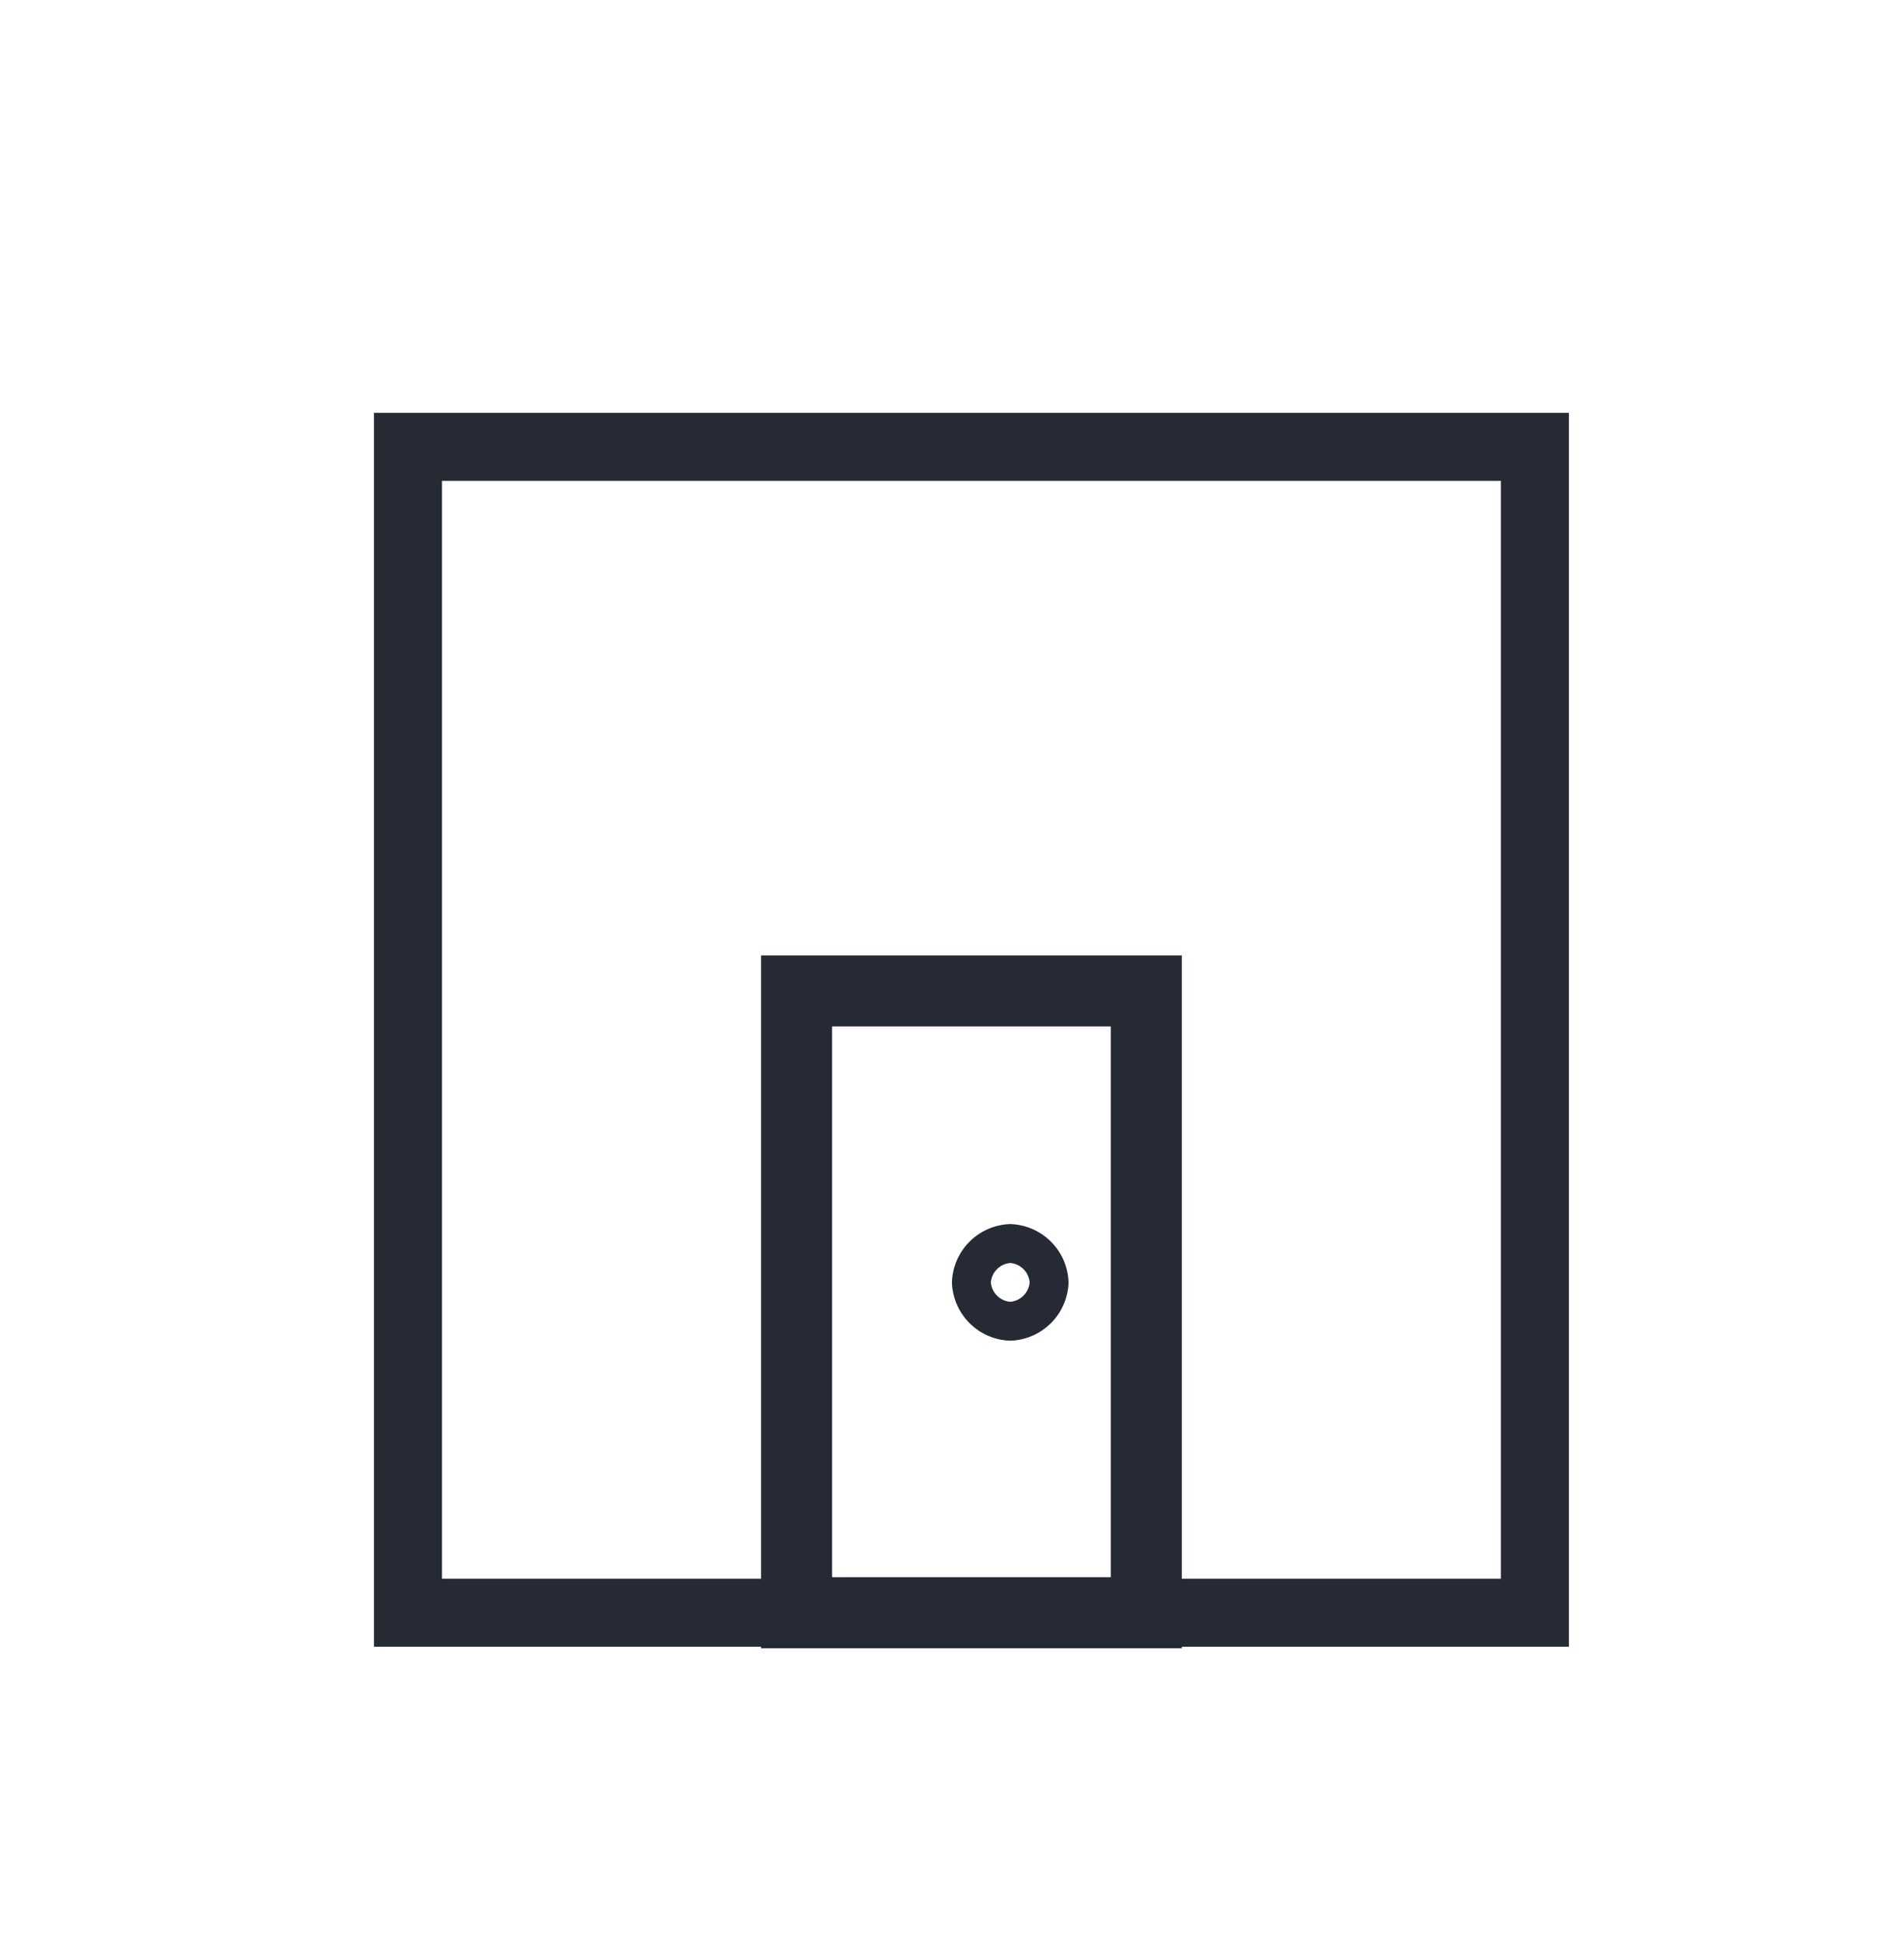 <?xml version="1.0" encoding="UTF-8"?>
<svg xmlns="http://www.w3.org/2000/svg" width="49" height="50" viewBox="0 0 49 50">
  <g id="Extra_high_room" data-name="Extra high room" transform="translate(-0.385 -0.1)">
    <path id="Path_267" data-name="Path 267" d="M25.385.1a23.943,23.943,0,0,1,20,11,25.2,25.2,0,0,1,4,14c0,13.6-10.4,25-24,25a25.277,25.277,0,0,1-25-25,25.277,25.277,0,0,1,25-25Z" fill="none"></path>
    <g id="Group_921" data-name="Group 921">
      <rect id="Rectangle_1010" data-name="Rectangle 1010" width="29" height="30" transform="translate(10.885 11.6)" fill="none" stroke="#252a35" stroke-width="1.75"></rect>
      <rect id="Rectangle_1011" data-name="Rectangle 1011" width="9" height="16" transform="translate(20.885 25.6)" fill="none" stroke="#252a35" stroke-width="1.828"></rect>
      <path id="Path_692" data-name="Path 692" d="M1.079.061a1.047,1.047,0,0,1,1,1,1.047,1.047,0,0,1-1,1,1.047,1.047,0,0,1-1-1A1.047,1.047,0,0,1,1.079.061Z" transform="translate(25.305 32.039)" fill="none" stroke="#252a35" stroke-width="1"></path>
    </g>
  </g>
</svg>

